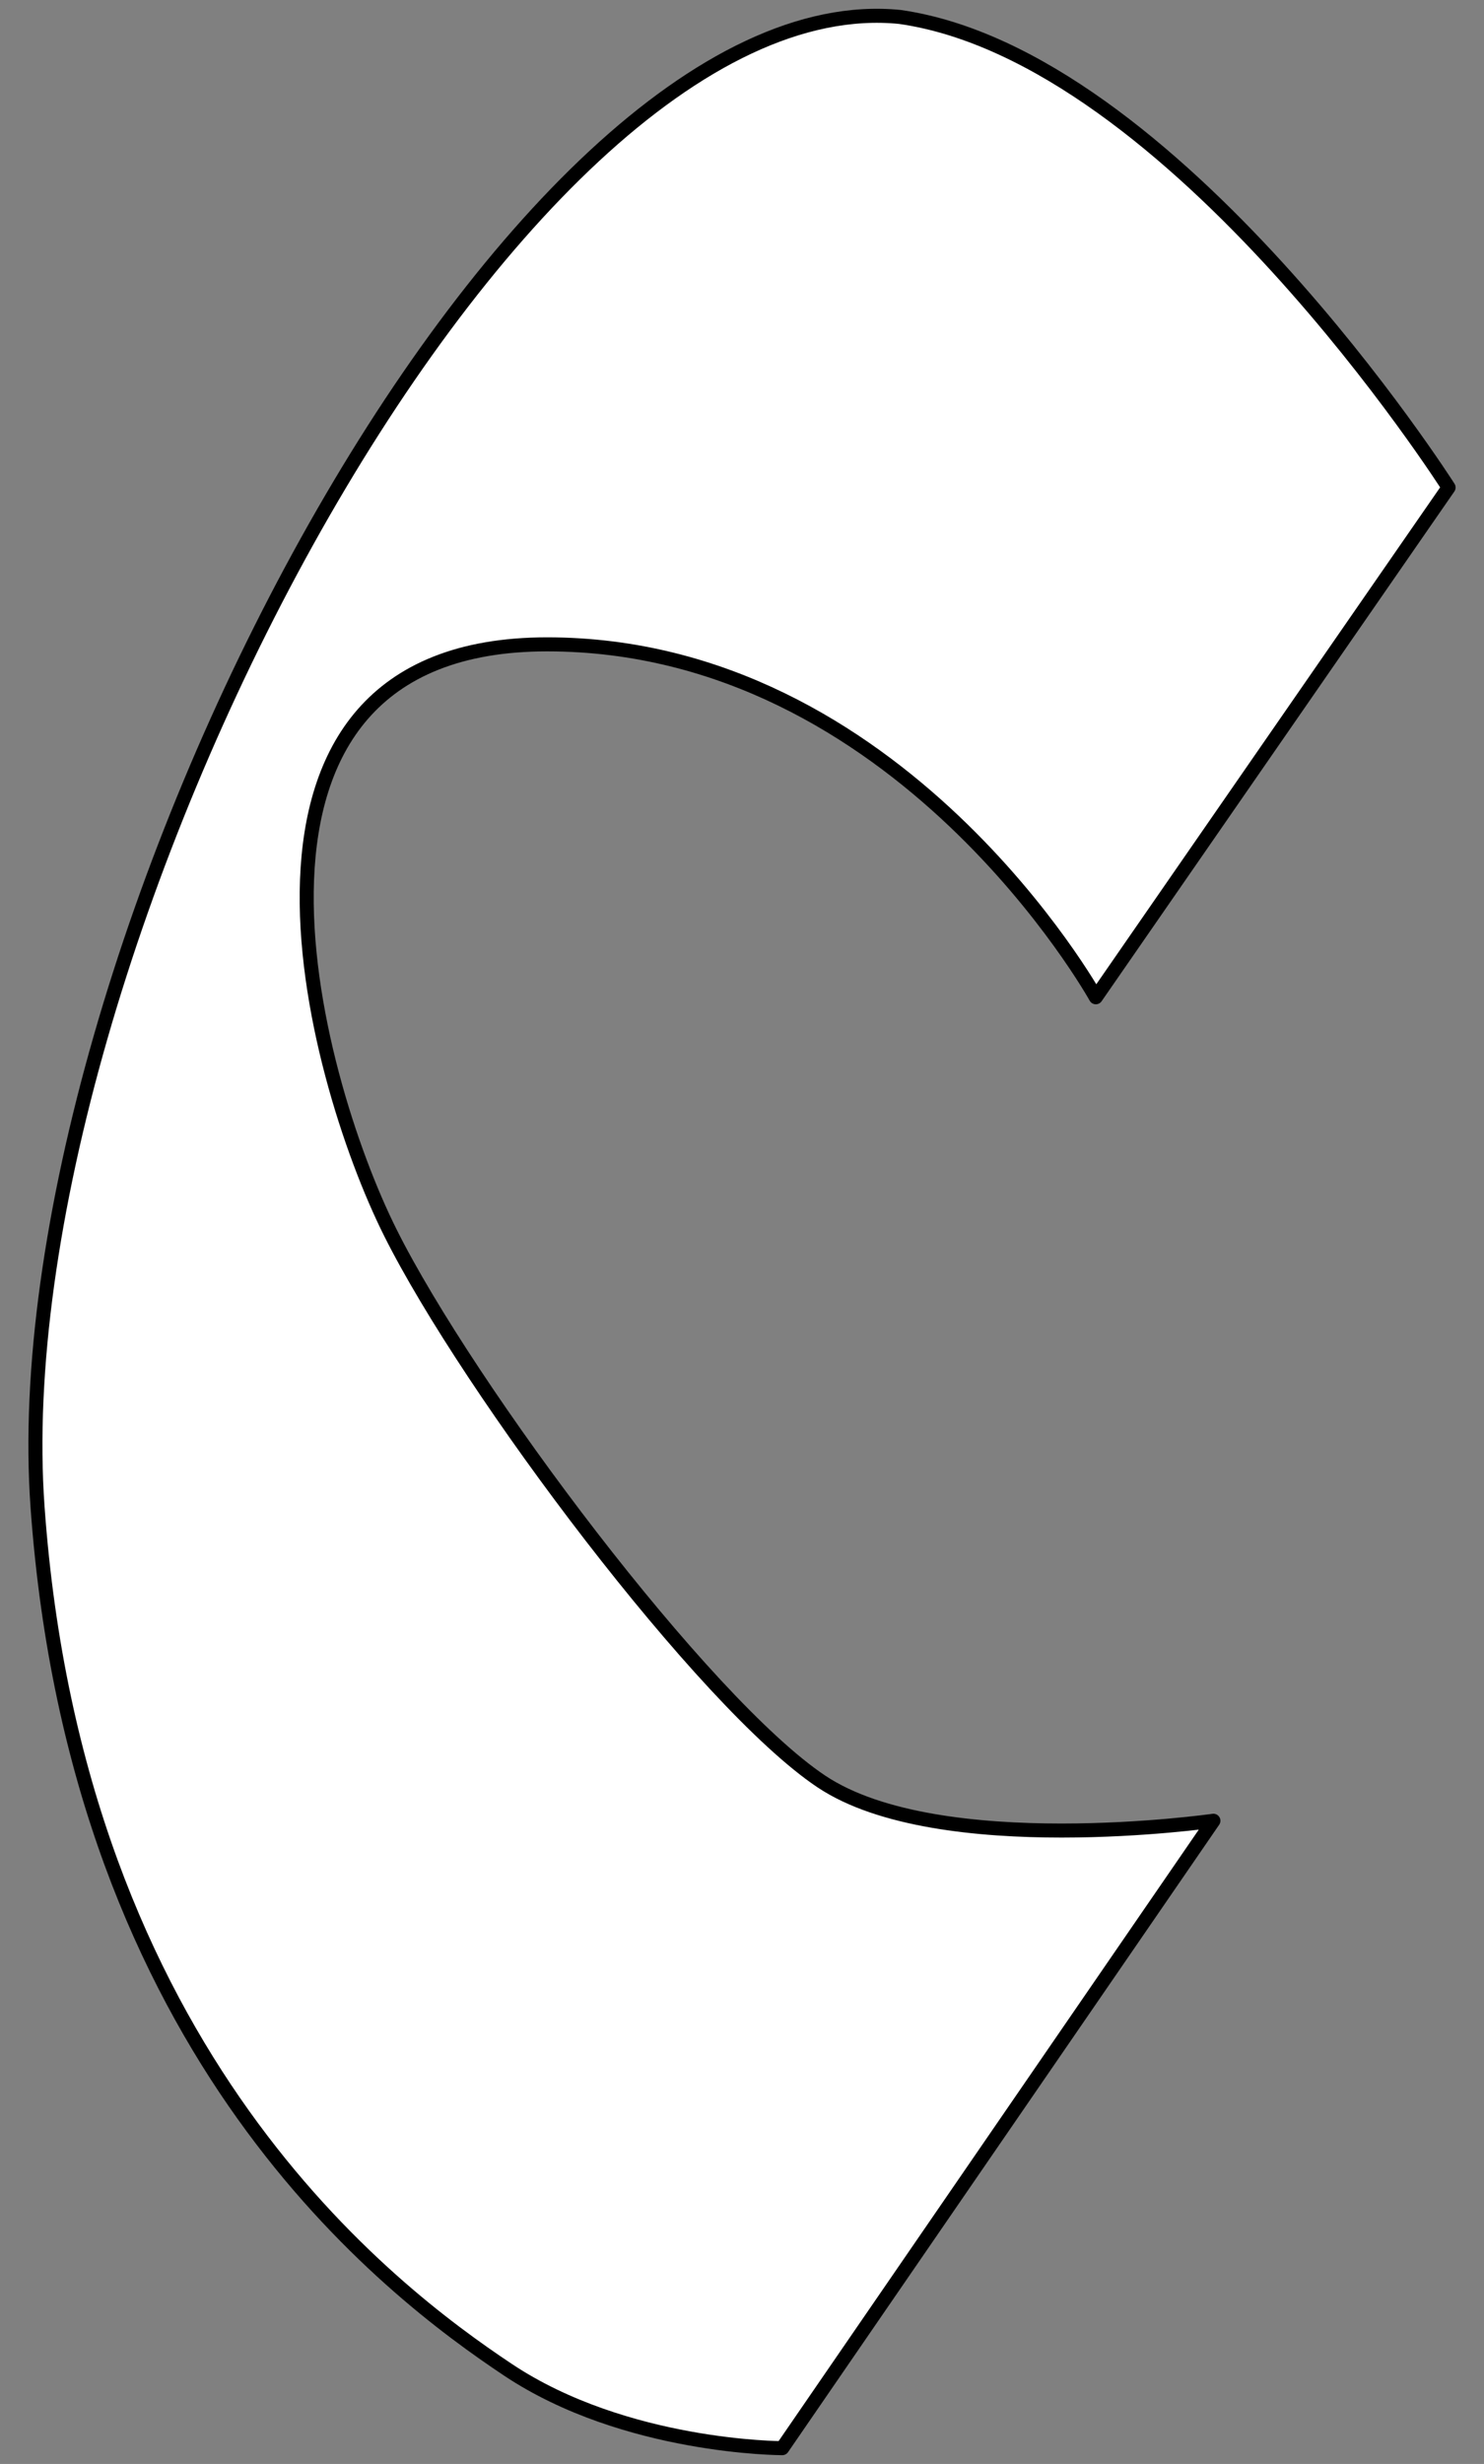 <?xml version="1.0" encoding="UTF-8" standalone="no"?>
<!DOCTYPE svg PUBLIC "-//W3C//DTD SVG 1.1//EN" "http://www.w3.org/Graphics/SVG/1.1/DTD/svg11.dtd">
<svg xmlns:xl="http://www.w3.org/1999/xlink" xmlns="http://www.w3.org/2000/svg" xmlns:dc="http://purl.org/dc/elements/1.1/" version="1.1" viewBox="76.5 63 211.5 351" width="211.5" height="351">
  <rect x="76.5" y="63" width="211.5" height="351" fill="#808080" stroke="none"/>
  <defs>
    <clipPath id="artboard_clip_path">
      <path d="M 76.5 63 L 288 63 L 288 360 L 206.654 414 L 76.5 414 Z"/>
    </clipPath>
  </defs>
  <g id="Clef,_C_(1)" stroke="none" stroke-opacity="1" fill-opacity="1" stroke-dasharray="none" fill="none">
    <title>Clef, C (1)</title>
    <g id="Clef,_C_(1)_Art" clip-path="url(#artboard_clip_path)">
      <title>Art</title>
      <g id="Graphic_53">
        <path d="M 232.677 205.065 L 282.951 132.446 C 282.951 132.446 243.849 70.999 204.746 65.413 C 148.885 59.827 76.266 199.479 81.852 277.684 C 87.438 355.889 132.127 389.406 148.885 400.578 C 165.644 411.75 187.988 411.75 187.988 411.75 L 249.435 322.373 C 249.435 322.373 210.332 327.959 193.574 316.787 C 176.816 305.614 143.299 260.926 132.127 238.581 C 120.955 216.237 104.197 154.79 154.471 154.79 C 204.746 154.79 232.677 205.065 232.677 205.065 Z" fill="#FFFFFF"/>
        <path d="M 232.677 205.065 L 282.951 132.446 C 282.951 132.446 243.849 70.999 204.746 65.413 C 148.885 59.827 76.266 199.479 81.852 277.684 C 87.438 355.889 132.127 389.406 148.885 400.578 C 165.644 411.75 187.988 411.75 187.988 411.75 L 249.435 322.373 C 249.435 322.373 210.332 327.959 193.574 316.787 C 176.816 305.614 143.299 260.926 132.127 238.581 C 120.955 216.237 104.197 154.79 154.471 154.79 C 204.746 154.79 232.677 205.065 232.677 205.065 Z" stroke="black" stroke-linecap="round" stroke-linejoin="round" stroke-width="2"/>
      </g>
    </g>
  </g>
</svg>
